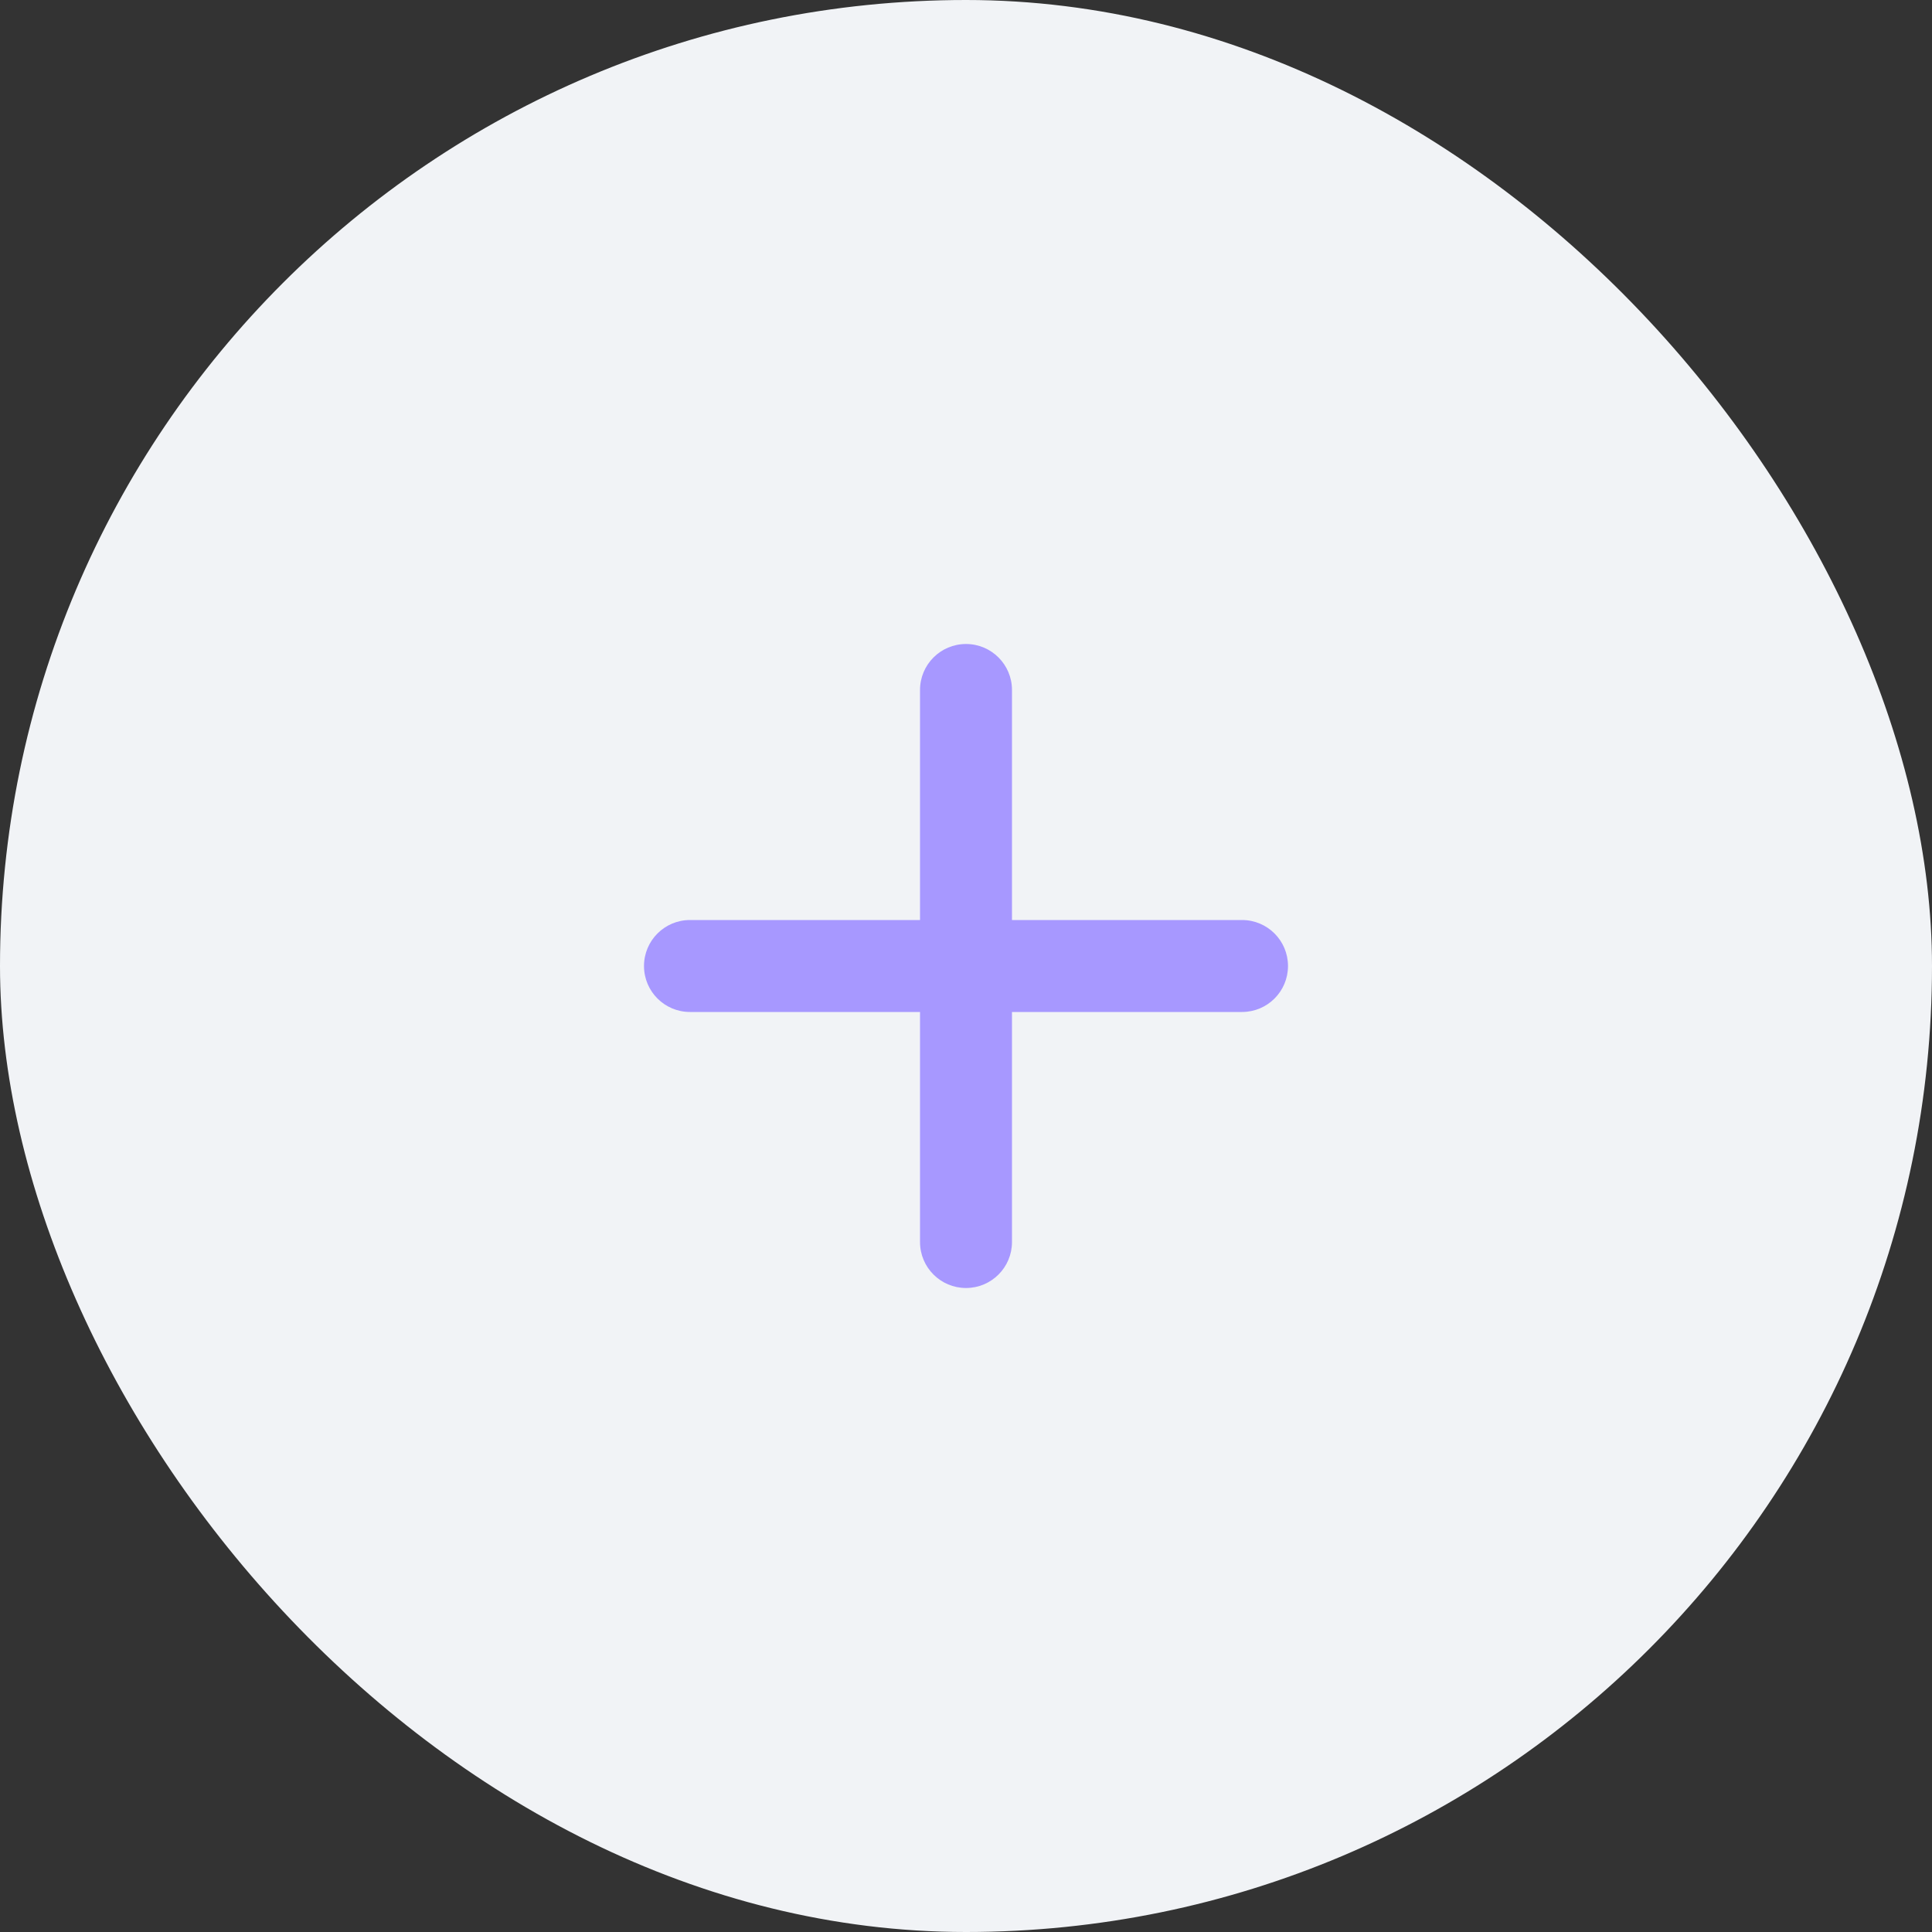<?xml version="1.0" encoding="UTF-8"?> <svg xmlns="http://www.w3.org/2000/svg" width="60" height="60" viewBox="0 0 60 60" fill="none"><rect x="0" y="0" width="60" height="60" fill="#333333" stroke="none"/> <rect width="60" height="60" rx="30" fill="#F1F3F6"></rect> <path d="M30 20C29.211 20 28.572 20.64 28.572 21.428V28.572H21.428C20.64 28.572 20 29.211 20 30C20 30.789 20.64 31.428 21.428 31.428H28.572V38.572C28.572 39.361 29.211 40 30 40C30.789 40 31.428 39.361 31.428 38.572V31.428H38.572C39.361 31.428 40 30.789 40 30C40 29.211 39.361 28.572 38.572 28.572H31.428V21.428C31.428 20.64 30.789 20 30 20Z" fill="#A798FF"></path> </svg> 